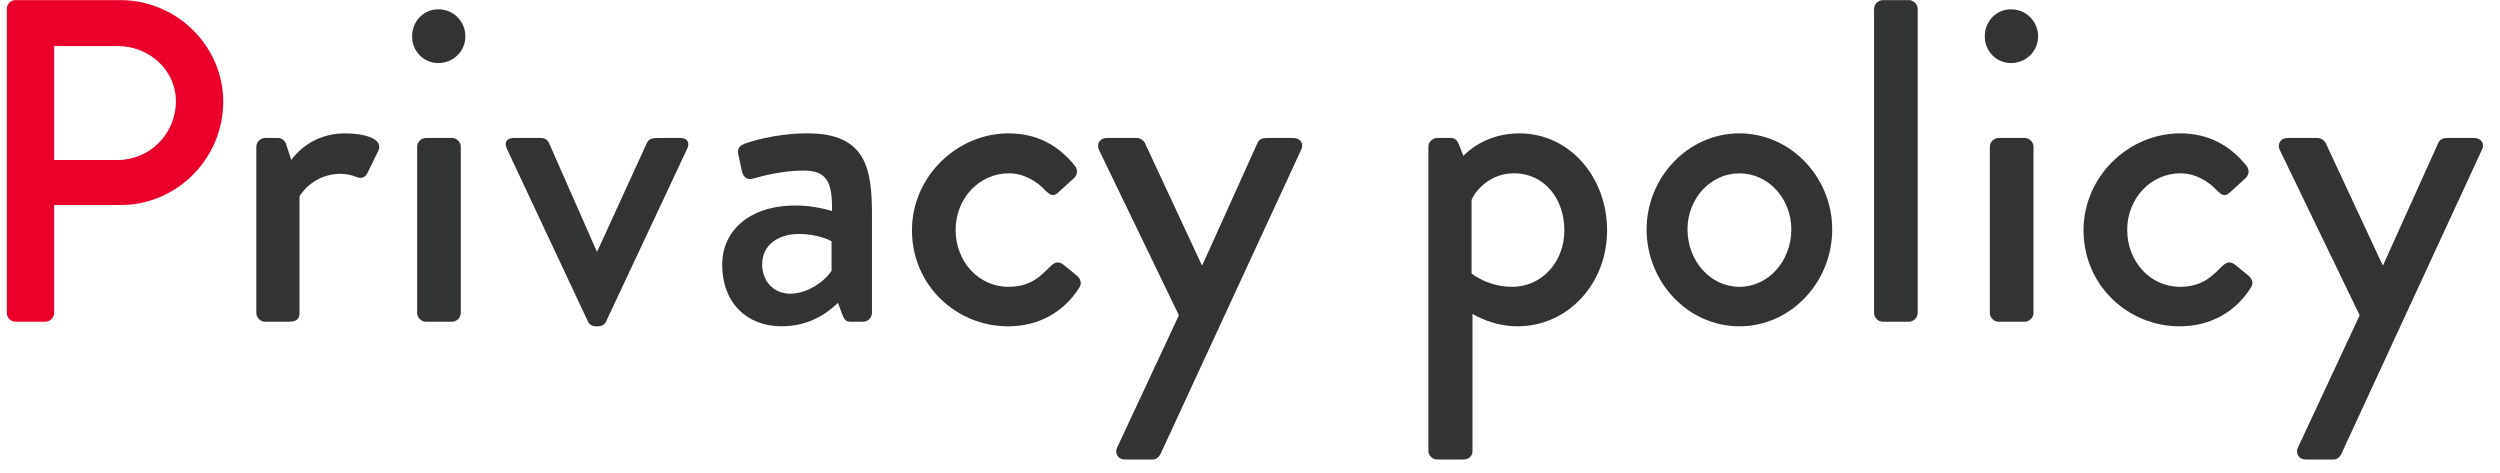 <svg width="185" height="35" viewBox="0 0 185 35" fill="none" xmlns="http://www.w3.org/2000/svg">
<g clip-path="url(#clip0_7_889)">
<path d="M0.506 0.655C0.506 0.315 0.777 0.009 1.152 0.009H8.903C13.085 0.009 16.518 3.408 16.518 7.523C16.518 11.738 13.084 15.171 8.937 15.171H4.008V23.16C4.008 23.5 3.701 23.806 3.362 23.806H1.152C0.778 23.806 0.506 23.499 0.506 23.16V0.655ZM8.7 11.841C11.046 11.841 13.017 9.937 13.017 7.489C13.017 5.177 11.045 3.409 8.7 3.409H4.008V11.841H8.7Z" fill="#EA0029"/>
<path d="M18.968 10.855C18.968 10.515 19.274 10.209 19.614 10.209H20.6C20.838 10.209 21.11 10.413 21.178 10.685L21.552 11.841C21.789 11.501 23.047 9.869 25.53 9.869C26.821 9.869 28.385 10.209 28.011 11.127L27.195 12.792C27.025 13.166 26.685 13.234 26.38 13.099C26.176 12.996 25.666 12.861 25.224 12.861C23.252 12.861 22.3 14.289 22.164 14.527V23.162C22.164 23.74 21.79 23.808 21.246 23.808H19.614C19.274 23.808 18.968 23.501 18.968 23.162V10.855Z" fill="#323333"/>
<path d="M30.495 2.695C30.495 1.573 31.345 0.689 32.432 0.689C33.554 0.689 34.438 1.573 34.438 2.695C34.438 3.783 33.554 4.667 32.432 4.667C31.344 4.667 30.495 3.783 30.495 2.695ZM30.869 10.855C30.869 10.515 31.175 10.209 31.515 10.209H33.453C33.793 10.209 34.099 10.515 34.099 10.855V23.162C34.099 23.502 33.793 23.808 33.453 23.808H31.515C31.175 23.808 30.869 23.501 30.869 23.162V10.855Z" fill="#323333"/>
<path d="M37.499 10.99C37.295 10.549 37.499 10.209 38.009 10.209H40.015C40.355 10.209 40.525 10.379 40.627 10.583L44.162 18.605H44.196L47.868 10.583C48.038 10.209 48.412 10.209 48.786 10.209H50.349C50.859 10.209 51.063 10.549 50.859 10.99L44.841 23.807C44.774 23.977 44.57 24.147 44.264 24.147H44.094C43.787 24.147 43.583 23.977 43.516 23.807L37.499 10.99Z" fill="#323333"/>
<path d="M58.882 15.206C60.31 15.206 61.568 15.614 61.568 15.614C61.602 13.472 61.194 12.622 59.461 12.622C57.898 12.622 56.367 13.03 55.653 13.234C55.245 13.336 55.007 13.064 54.905 12.69L54.634 11.432C54.531 10.99 54.77 10.752 55.075 10.65C55.313 10.548 57.251 9.869 59.766 9.869C64.118 9.869 64.526 12.52 64.526 15.92V23.161C64.526 23.501 64.22 23.807 63.88 23.807H62.928C62.622 23.807 62.486 23.67 62.35 23.33L62.01 22.412C61.262 23.126 59.936 24.146 57.828 24.146C55.278 24.146 53.442 22.412 53.442 19.59C53.443 17.11 55.415 15.206 58.882 15.206ZM58.475 21.733C59.834 21.733 61.126 20.713 61.535 20.034V17.858C61.331 17.721 60.379 17.314 59.155 17.314C57.523 17.314 56.401 18.164 56.401 19.557C56.401 20.781 57.216 21.733 58.475 21.733Z" fill="#323333"/>
<path d="M74.625 9.869C76.699 9.869 78.297 10.719 79.555 12.282C79.793 12.589 79.725 12.996 79.419 13.234L78.297 14.254C77.889 14.628 77.651 14.357 77.379 14.118C76.767 13.438 75.781 12.826 74.659 12.826C72.449 12.826 70.716 14.696 70.716 17.008C70.716 19.354 72.415 21.224 74.625 21.224C76.358 21.224 77.073 20.34 77.787 19.661C78.093 19.354 78.398 19.354 78.705 19.593L79.622 20.341C79.963 20.612 80.099 20.952 79.86 21.293C78.772 23.026 76.936 24.148 74.59 24.148C70.782 24.148 67.485 21.123 67.485 17.043C67.485 13.03 70.851 9.869 74.625 9.869Z" fill="#323333"/>
<path d="M81.323 11.093C81.119 10.651 81.391 10.209 81.901 10.209H84.144C84.348 10.209 84.621 10.379 84.722 10.583L88.938 19.626H88.972L93.051 10.583C93.188 10.276 93.459 10.209 93.765 10.209H95.703C96.247 10.209 96.518 10.65 96.28 11.093L85.878 33.599C85.775 33.803 85.572 34.006 85.3 34.006H83.26C82.75 34.006 82.445 33.565 82.682 33.089L87.238 23.331L81.323 11.093Z" fill="#323333"/>
<path d="M108.964 33.36C108.964 33.734 108.726 34.006 108.25 34.006H106.346C106.006 34.006 105.7 33.7 105.7 33.36V10.855C105.7 10.515 106.006 10.209 106.346 10.209H107.367C107.638 10.209 107.808 10.345 107.944 10.65L108.285 11.534C108.522 11.297 109.917 9.869 112.432 9.869C116.171 9.869 118.925 13.133 118.925 17.042C118.925 21.02 116.001 24.147 112.295 24.147C110.527 24.147 109.201 23.365 108.964 23.229V33.36ZM111.888 21.224C114.131 21.224 115.763 19.354 115.763 17.042C115.763 14.765 114.335 12.826 112.024 12.826C110.052 12.826 109.032 14.39 108.896 14.798V20.237C108.896 20.237 110.086 21.224 111.888 21.224Z" fill="#323333"/>
<path d="M128.717 9.869C132.525 9.869 135.584 13.133 135.584 16.973C135.584 20.883 132.524 24.147 128.717 24.147C124.91 24.147 121.849 20.883 121.849 16.973C121.849 13.133 124.91 9.869 128.717 9.869ZM128.717 21.224C130.859 21.224 132.558 19.32 132.558 16.974C132.558 14.697 130.859 12.827 128.717 12.827C126.574 12.827 124.875 14.697 124.875 16.974C124.876 19.319 126.575 21.224 128.717 21.224Z" fill="#323333"/>
<path d="M138.68 0.655C138.68 0.315 138.986 0.009 139.326 0.009H141.264C141.604 0.009 141.91 0.315 141.91 0.655V23.161C141.91 23.501 141.604 23.807 141.264 23.807H139.326C138.986 23.807 138.68 23.5 138.68 23.161V0.655Z" fill="#323333"/>
<path d="M146.874 2.695C146.874 1.573 147.724 0.689 148.812 0.689C149.934 0.689 150.818 1.573 150.818 2.695C150.818 3.783 149.934 4.667 148.812 4.667C147.723 4.667 146.874 3.783 146.874 2.695ZM147.248 10.855C147.248 10.515 147.554 10.209 147.894 10.209H149.832C150.172 10.209 150.478 10.515 150.478 10.855V23.162C150.478 23.502 150.172 23.808 149.832 23.808H147.894C147.554 23.808 147.248 23.501 147.248 23.162V10.855Z" fill="#323333"/>
<path d="M161.322 9.869C163.396 9.869 164.994 10.719 166.252 12.282C166.49 12.589 166.422 12.996 166.116 13.234L164.994 14.254C164.586 14.628 164.348 14.357 164.076 14.118C163.464 13.438 162.478 12.826 161.356 12.826C159.146 12.826 157.413 14.696 157.413 17.008C157.413 19.354 159.112 21.224 161.322 21.224C163.055 21.224 163.77 20.34 164.484 19.661C164.79 19.354 165.095 19.354 165.402 19.593L166.319 20.341C166.66 20.612 166.796 20.952 166.557 21.293C165.469 23.026 163.633 24.148 161.287 24.148C157.479 24.148 154.182 21.123 154.182 17.043C154.182 13.03 157.548 9.869 161.322 9.869Z" fill="#323333"/>
<path d="M168.701 11.093C168.497 10.651 168.769 10.209 169.279 10.209H171.522C171.726 10.209 171.999 10.379 172.1 10.583L176.316 19.626H176.35L180.429 10.583C180.565 10.276 180.837 10.209 181.143 10.209H183.081C183.625 10.209 183.896 10.65 183.658 11.093L173.256 33.599C173.153 33.803 172.949 34.006 172.678 34.006H170.638C170.128 34.006 169.823 33.565 170.06 33.089L174.616 23.331L168.701 11.093Z" fill="#323333"/>
</g>
<defs>
<clipPath id="clip0_7_889">
<rect width="184.252" height="34.016" fill="white"/>
</clipPath>
</defs>
</svg>
